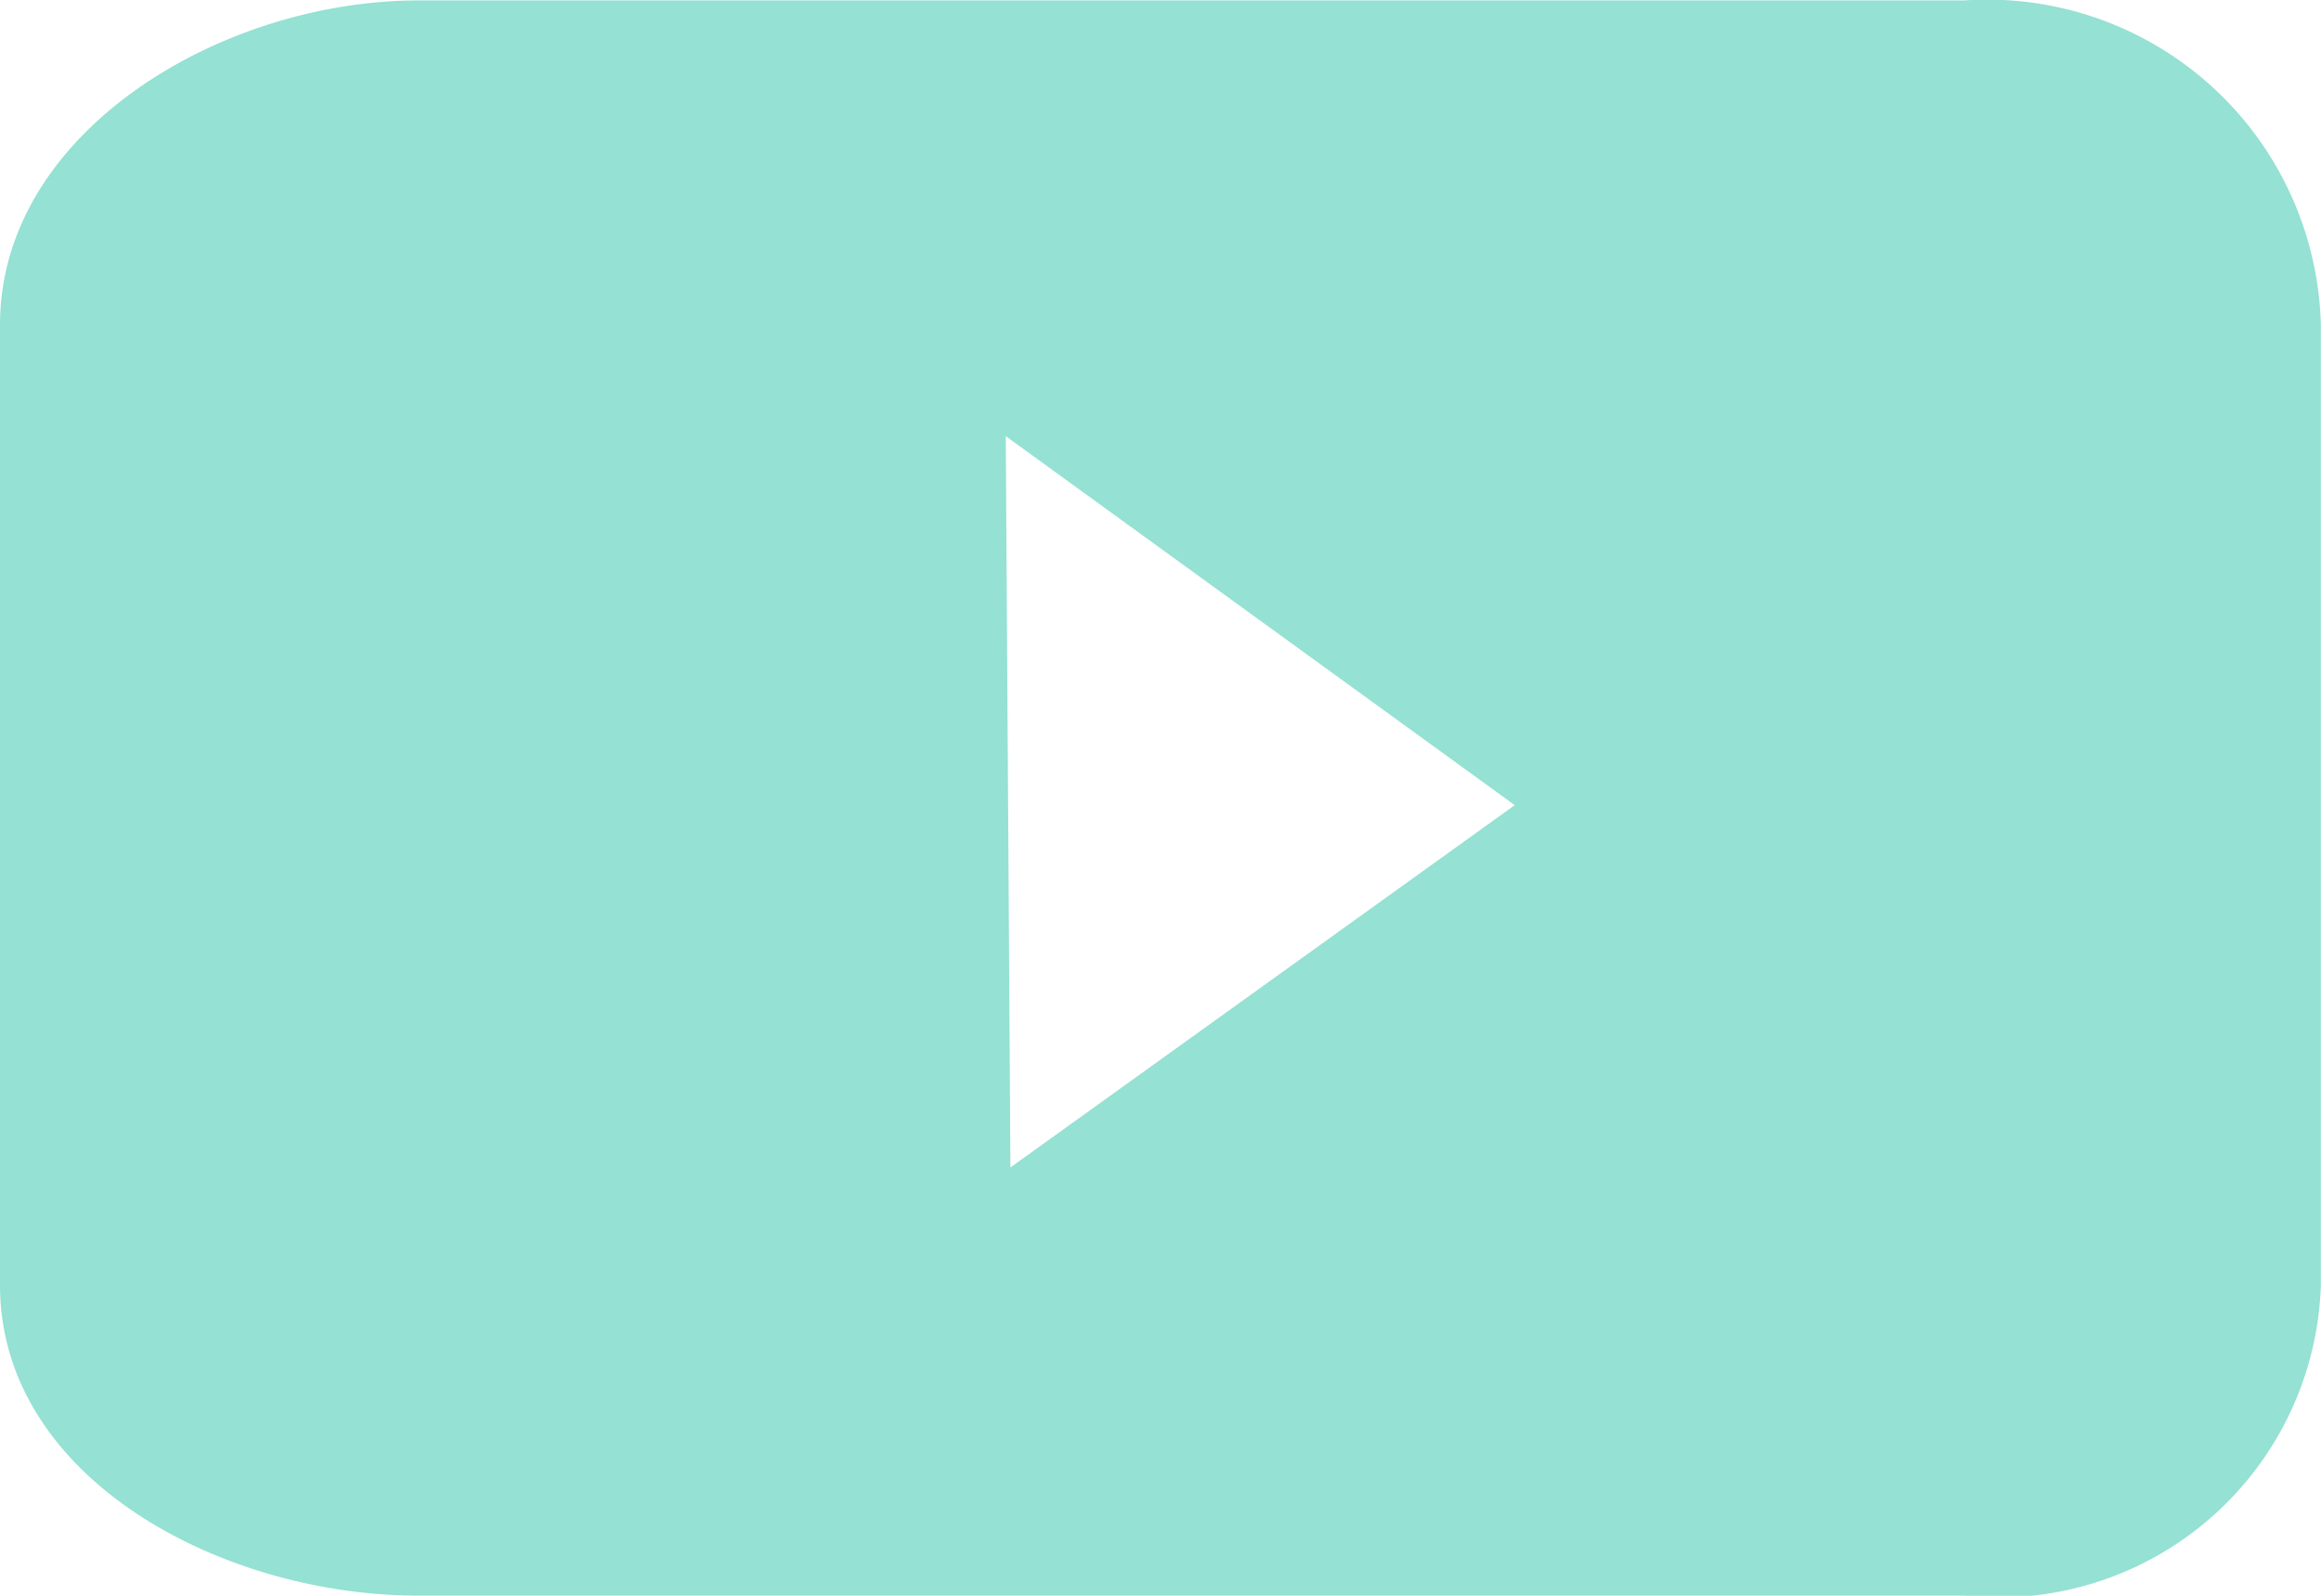 <svg xmlns="http://www.w3.org/2000/svg" width="15.997" height="10.998" viewBox="0 0 15.997 10.998">
  <path id="youtube" d="M606.537,9778.522l-5.225,0-5.429,0c-1.358,0-2.883.907-2.883,2.236v6.618c0,1.329,1.525,2.14,2.883,2.14h10.654a2.223,2.223,0,0,0,2.459-2.14v-6.618A2.3,2.3,0,0,0,606.537,9778.522Zm-6.573,8.043-.032-5.04,3.508,2.543Z" transform="translate(-593 -9778.519)" fill="#95e1d3"/>
</svg>
